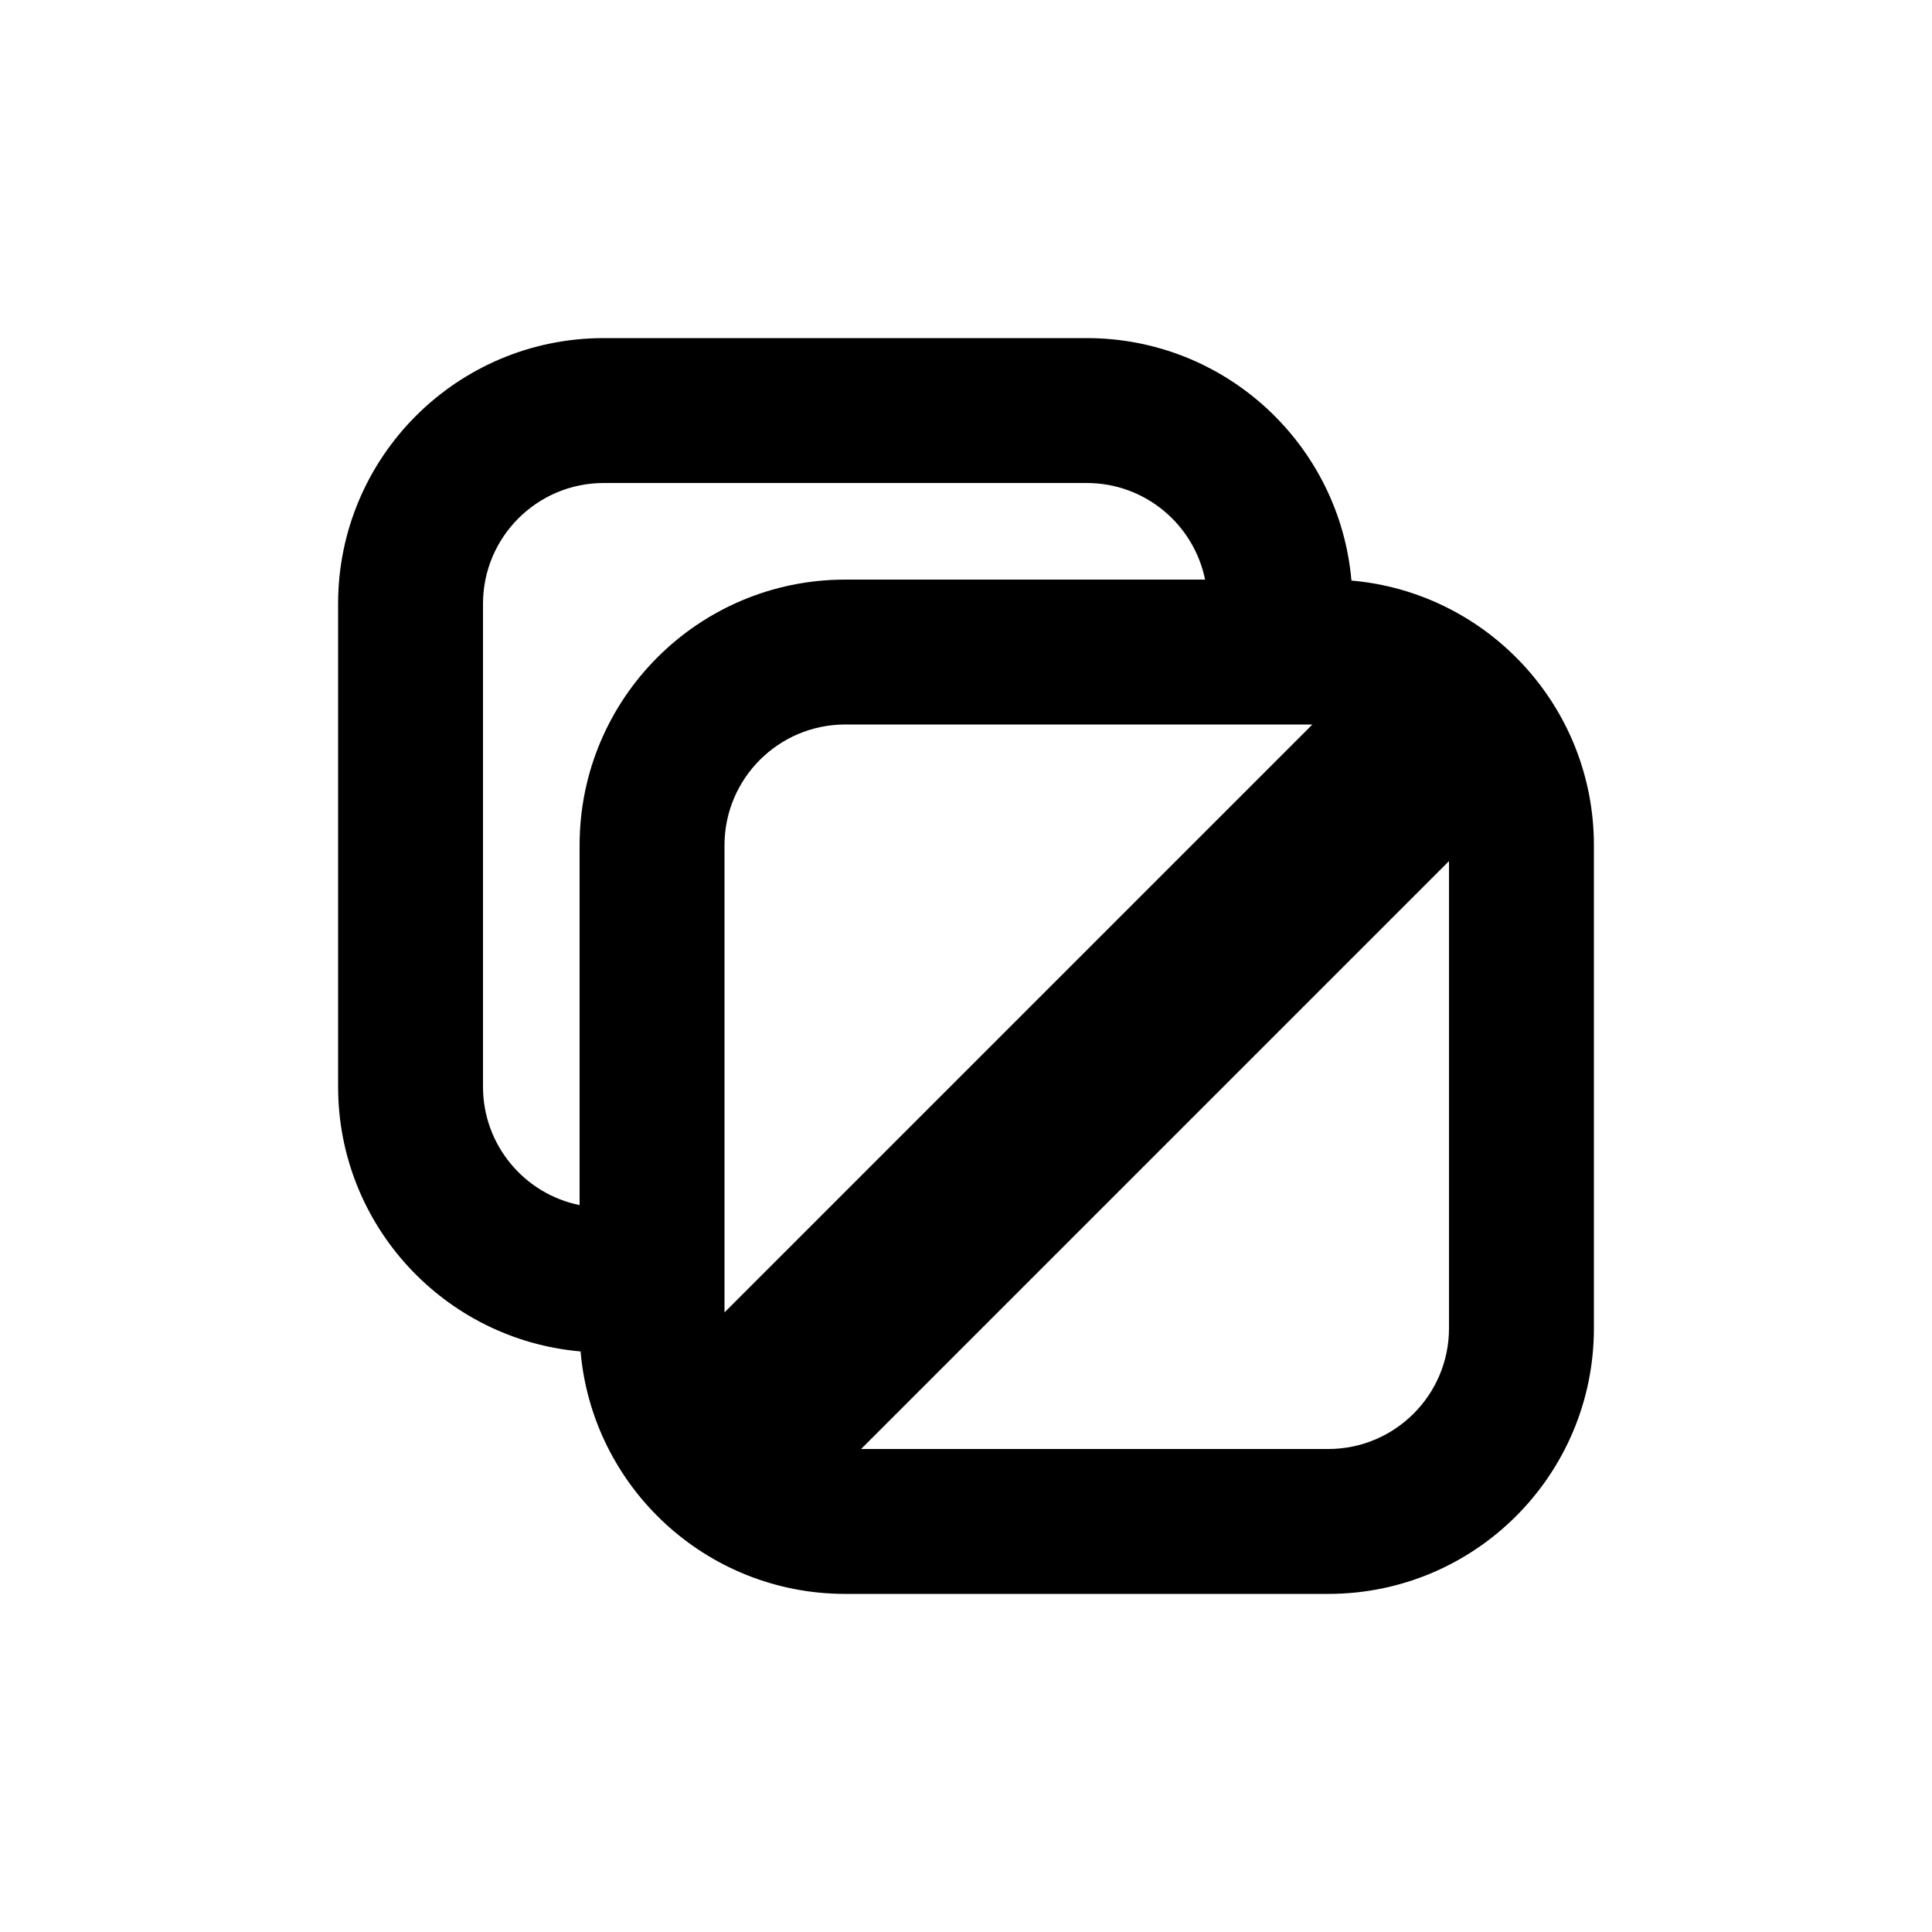 <svg xmlns="http://www.w3.org/2000/svg" viewBox="0 0 20 20"><path fill-rule="evenodd" d="M6.01 13.99c.122 1.406 1.302 2.51 2.74 2.51h5c1.519 0 2.75-1.231 2.75-2.75v-5c0-1.438-1.104-2.618-2.51-2.74-.122-1.406-1.302-2.51-2.74-2.51h-5c-1.519 0-2.75 1.231-2.75 2.75v5c0 1.438 1.104 2.618 2.51 2.74Zm-.01-5.24c0-1.519 1.231-2.75 2.75-2.75h3.725c-.116-.57-.62-1-1.225-1h-5c-.69 0-1.25.56-1.25 1.25v5c0 .605.43 1.11 1 1.225v-3.725Zm1.5 4.836v-4.836c0-.69.56-1.25 1.25-1.25h4.836l-6.086 6.086Zm7.5.164v-4.836l-6.086 6.086h4.836c.69 0 1.25-.56 1.25-1.25Z"/></svg>